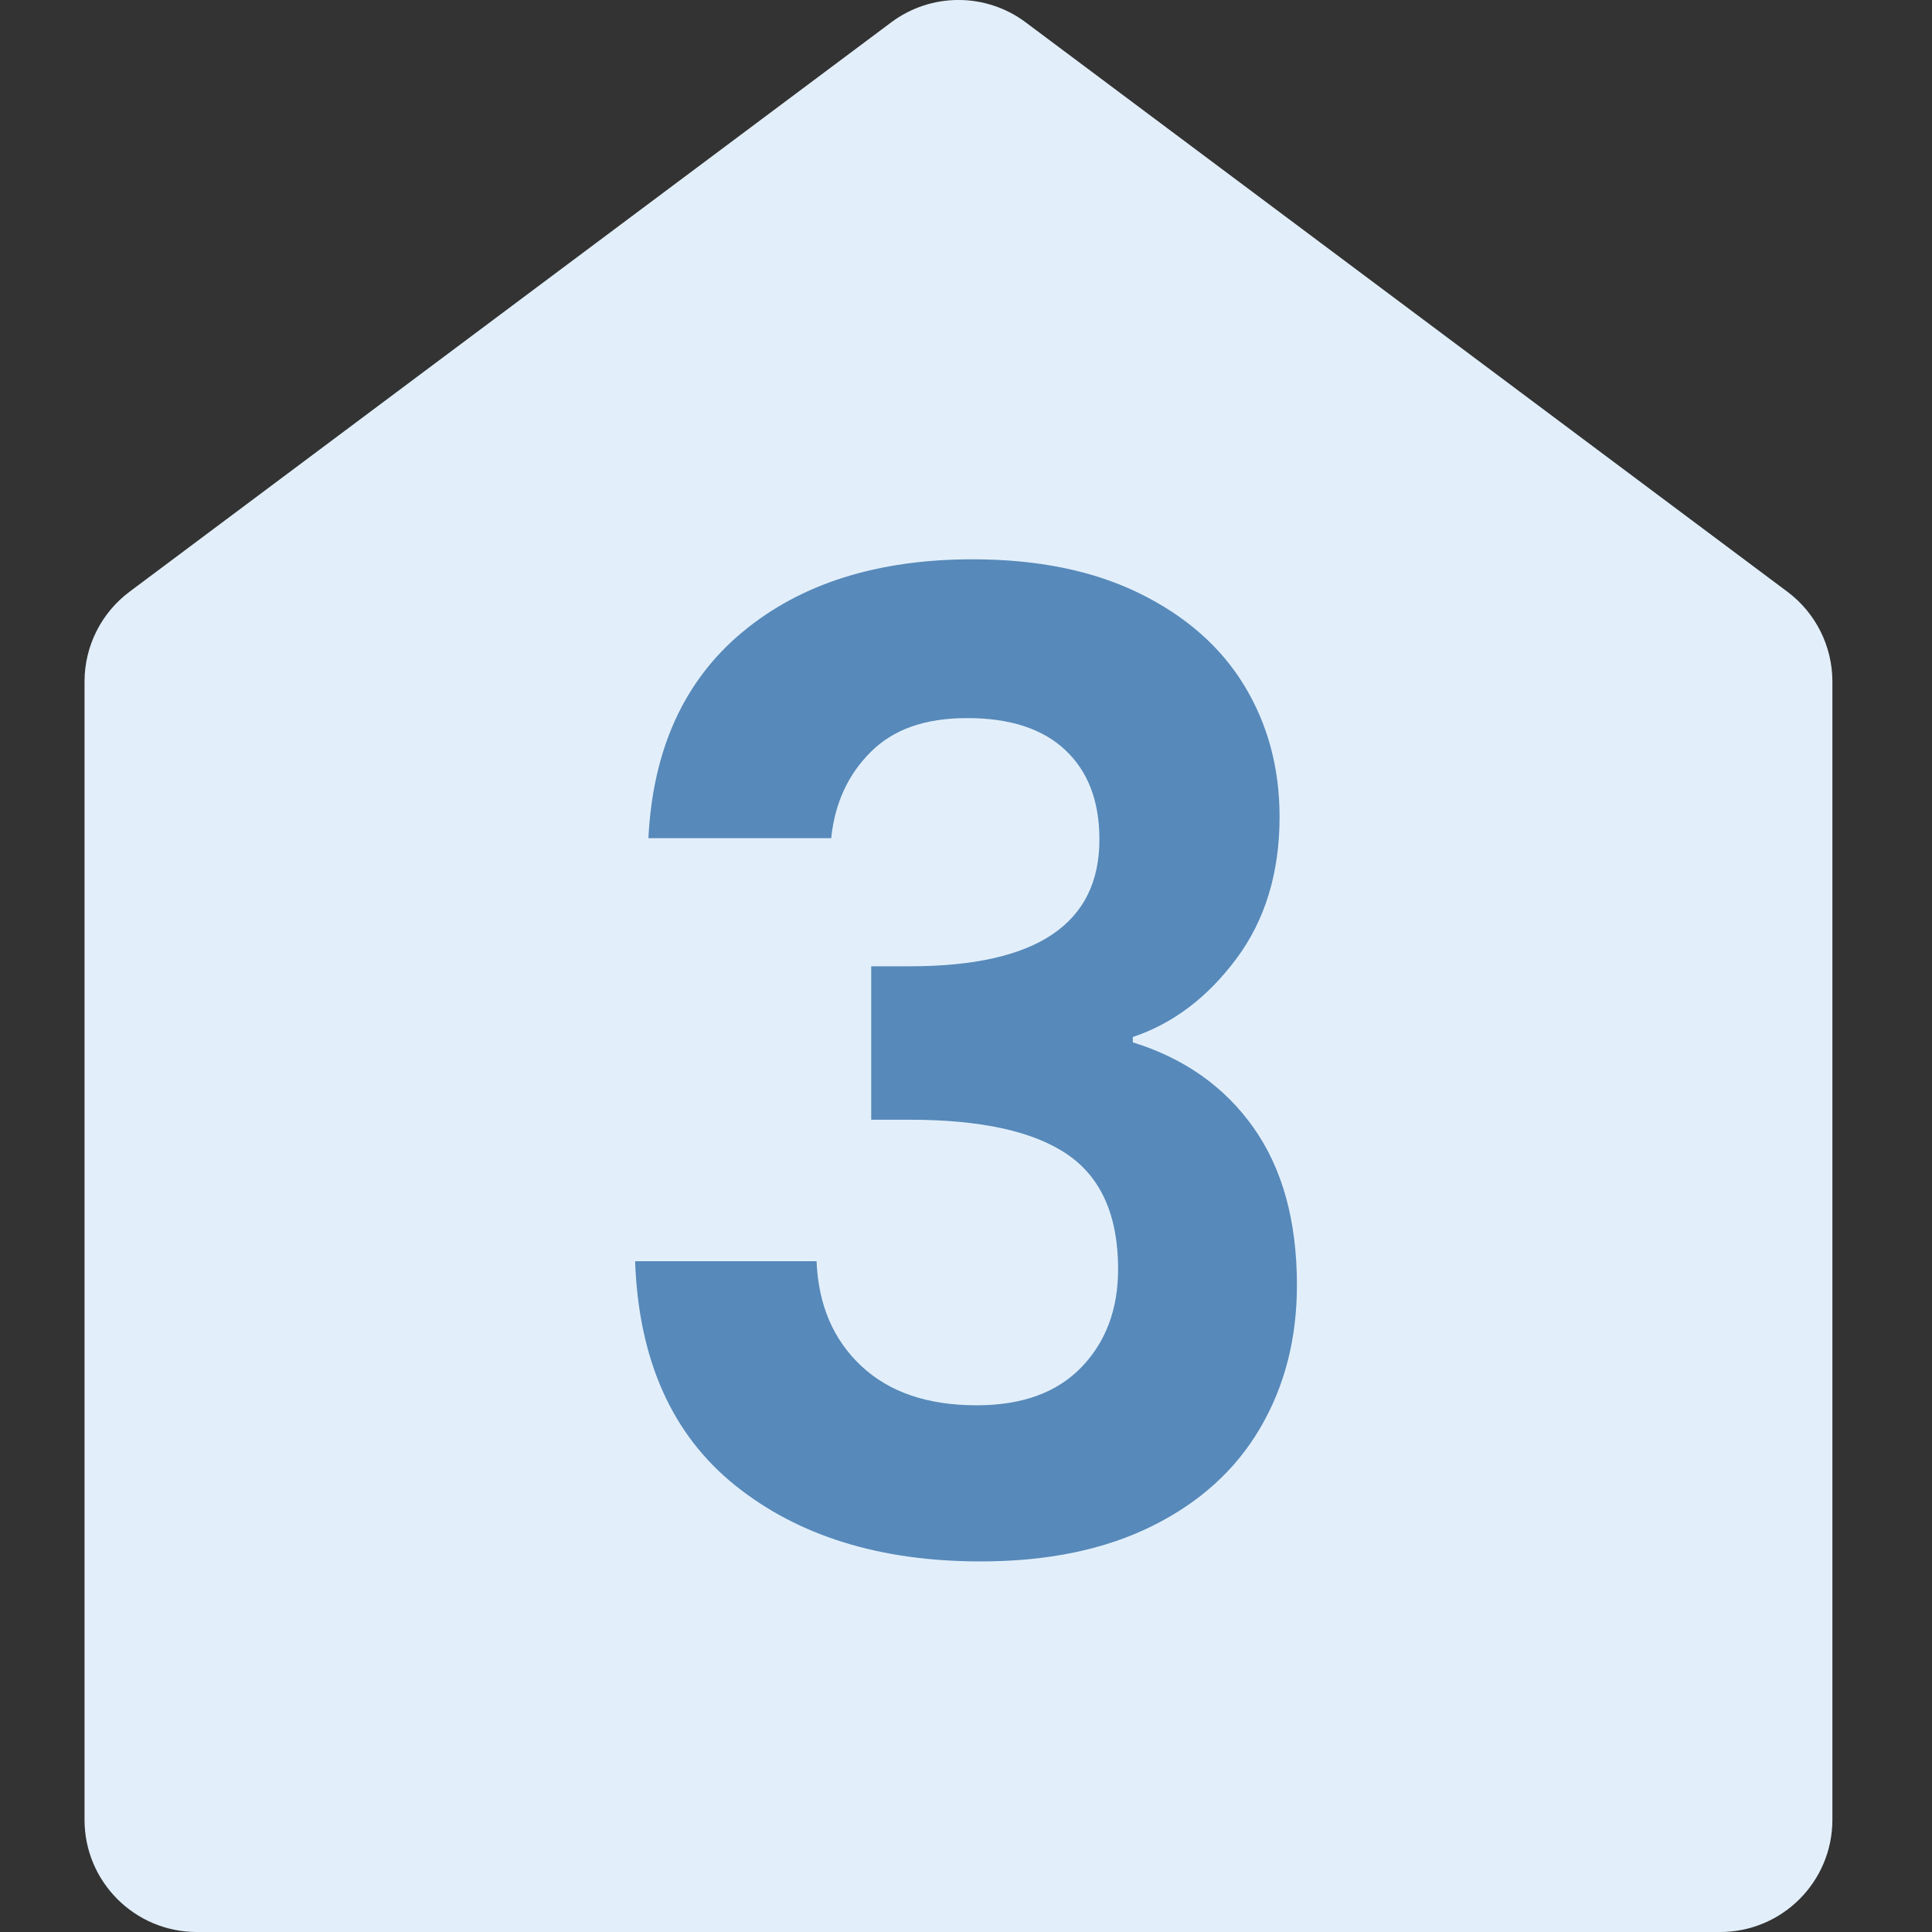 <?xml version="1.0" encoding="UTF-8"?>
<svg xmlns="http://www.w3.org/2000/svg" viewBox="0 0 520 520">
  <rect x="0" y="0" width="520" height="520" fill="#333333" stroke="none"/>
  <defs>
    <style>
      .cls-1 {
        fill: #5789ba;
      }

      .cls-2 {
        fill: #e2effa;
      }
    </style>
  </defs>
  <g id="Image_Testing_" data-name="Image Testing\">
    <path class="cls-2" d="M462.97,520H52.96c-16.69,0-30.21-13.53-30.21-30.21V183.46c0-9.53,4.49-18.49,12.12-24.2L239.88,6.01c10.73-8.02,25.45-8.02,36.18,0l205.01,153.25c7.63,5.7,12.12,14.67,12.12,24.2v306.33c0,16.69-13.53,30.21-30.21,30.21Z"/>
  </g>
  <g id="Icons">
    <path class="cls-1" d="M199.85,170.11c15.68-13.05,36.33-19.57,61.95-19.57,17.47,0,32.44,3.05,44.89,9.16,12.45,6.11,21.85,14.37,28.19,24.78,6.34,10.42,9.52,22.21,9.52,35.37,0,15.08-3.89,27.83-11.67,38.25-7.78,10.41-17.06,17.42-27.83,21.01v1.44c13.88,4.31,24.72,11.97,32.5,22.98,7.78,11.02,11.67,25.14,11.67,42.38,0,14.37-3.29,27.18-9.88,38.43-6.59,11.26-16.28,20.05-29.09,26.4-12.81,6.35-28.19,9.52-46.15,9.52-27.06,0-49.08-6.82-66.08-20.47-17-13.65-25.98-33.76-26.93-60.33h48.84c.48,11.73,4.49,21.13,12.03,28.19,7.54,7.07,17.89,10.59,31.06,10.59,12.21,0,21.6-3.41,28.19-10.24,6.58-6.82,9.88-15.62,9.88-26.4,0-14.37-4.55-24.66-13.65-30.88-9.1-6.22-23.23-9.34-42.38-9.34h-10.42v-41.3h10.42c33.99,0,51-11.37,51-34.12,0-10.29-3.05-18.32-9.16-24.06-6.1-5.75-14.9-8.62-26.4-8.62s-19.93,3.05-26.04,9.16c-6.1,6.11-9.64,13.83-10.59,23.16h-49.2c1.19-23.94,9.63-42.43,25.32-55.49Z"/>
  </g>
</svg>